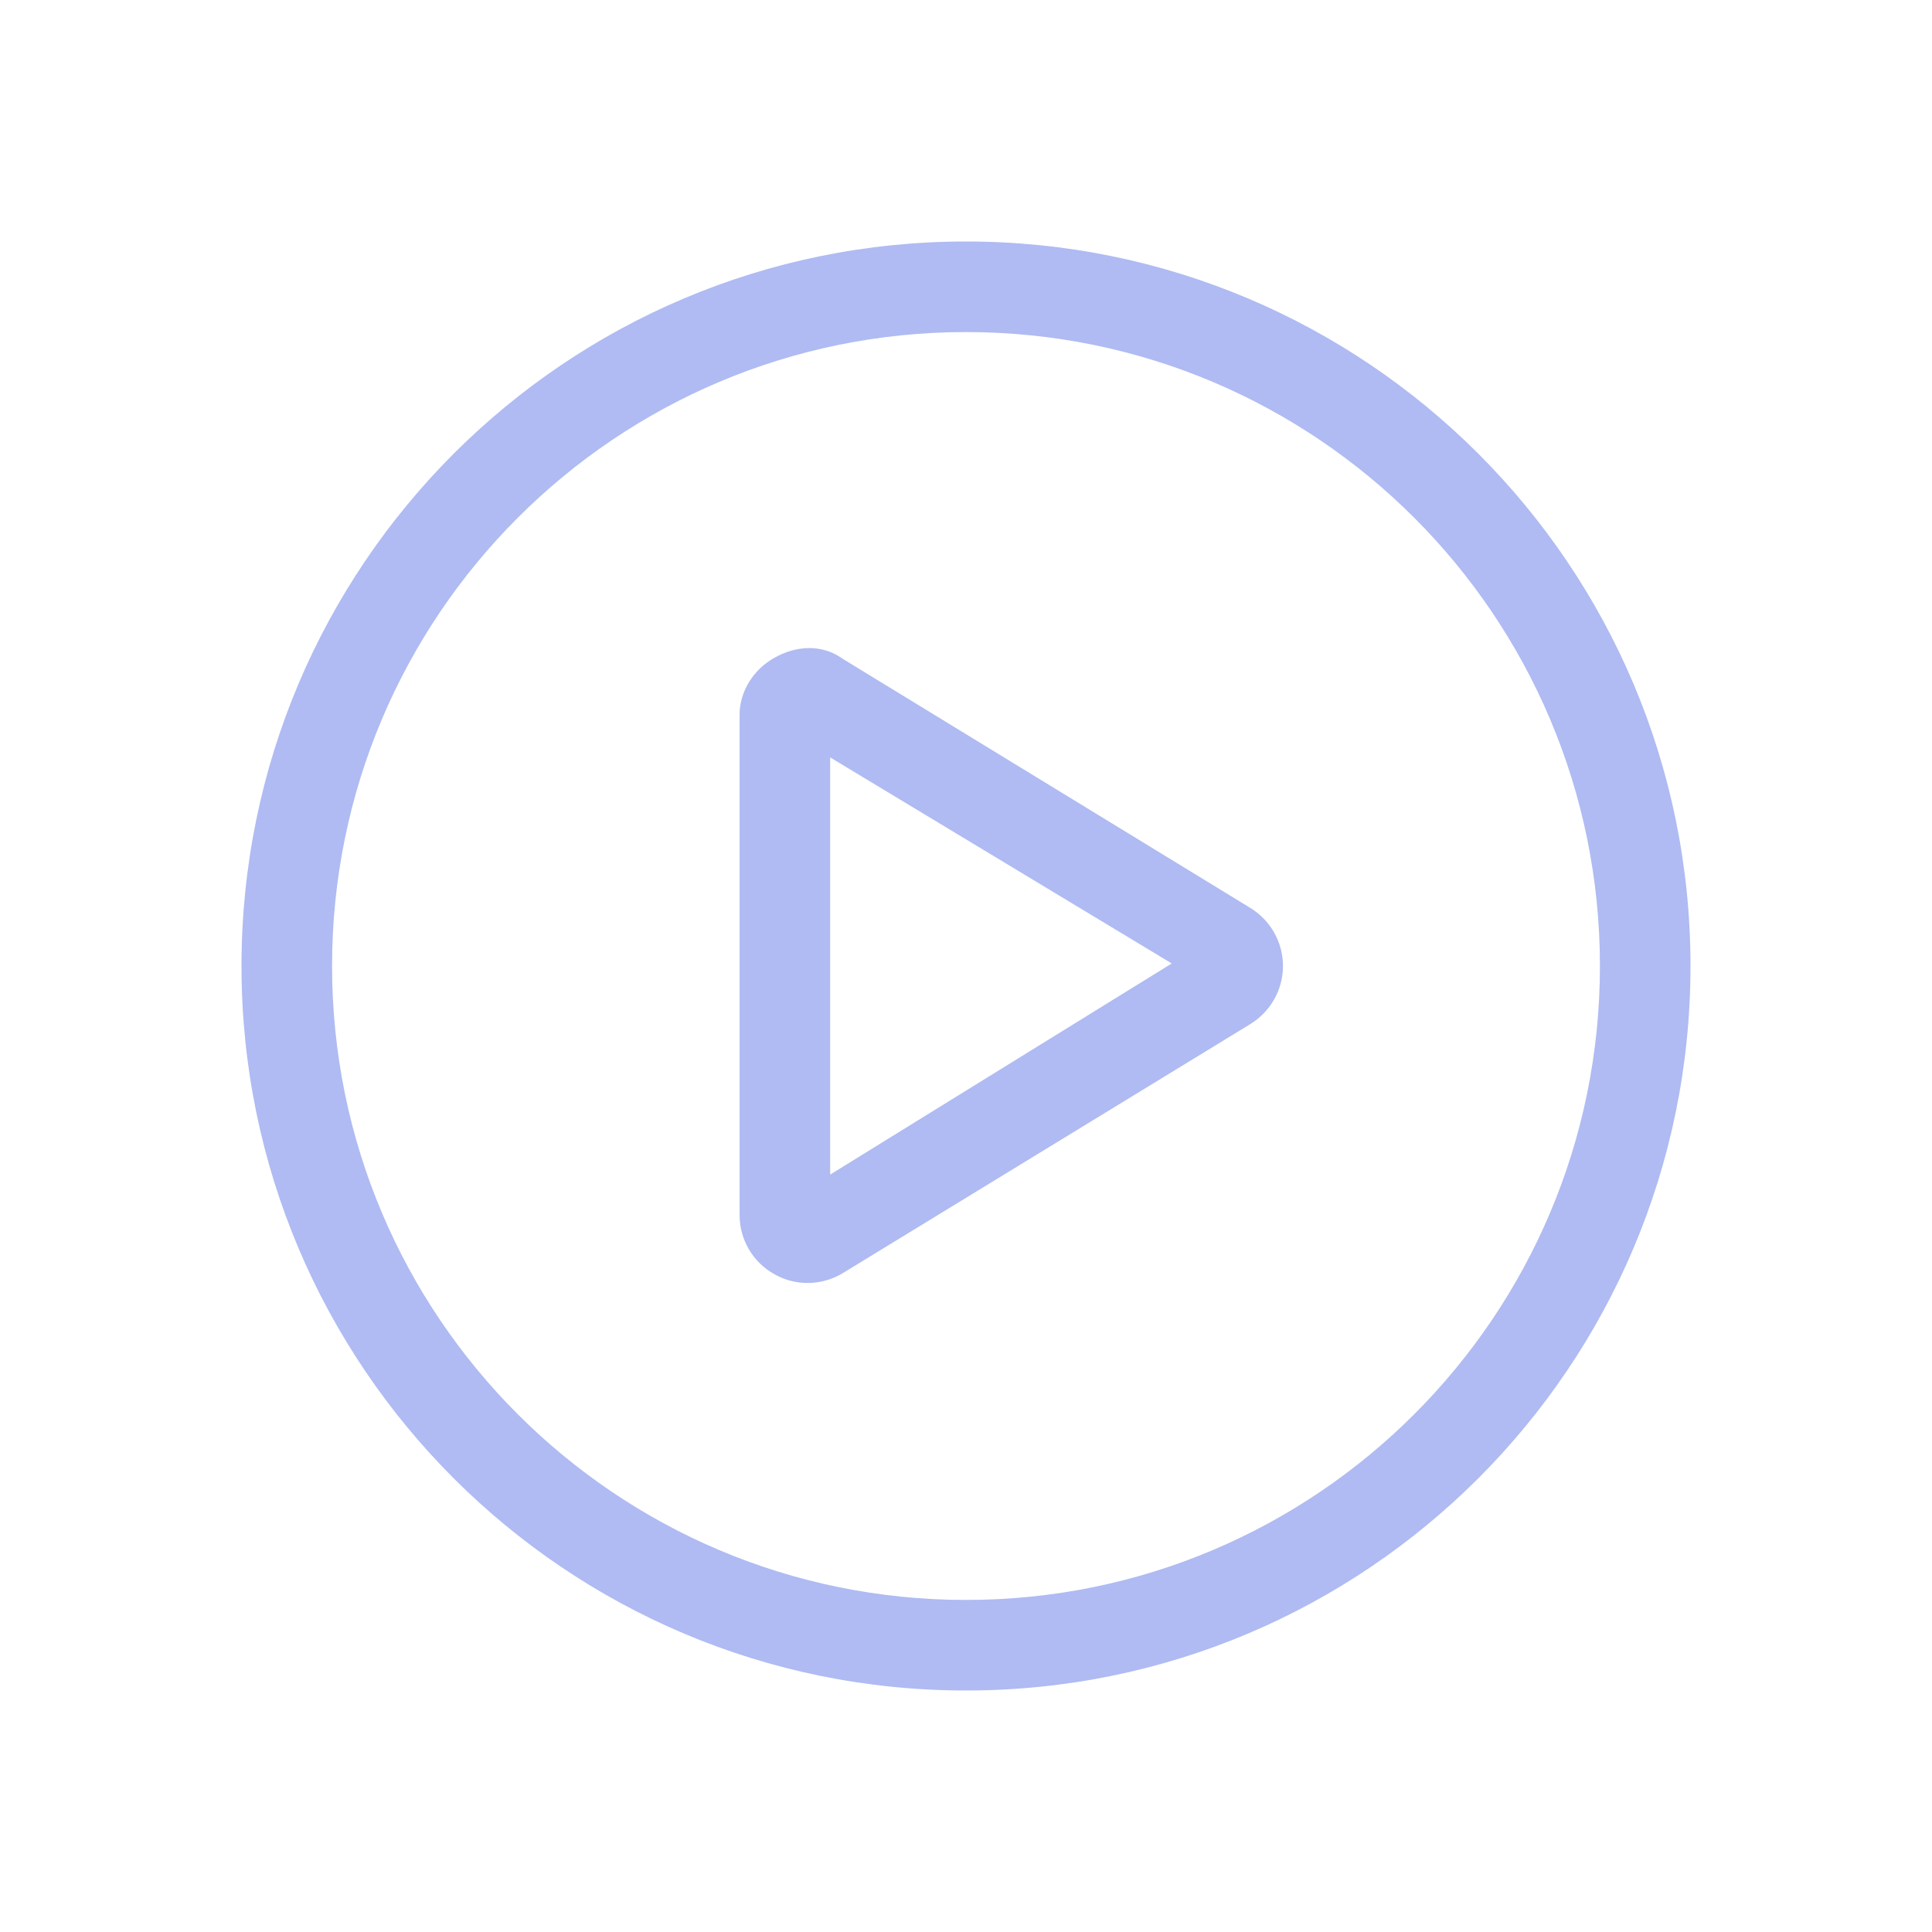 <svg width="32" height="32" viewBox="0 0 32 32" fill="none" xmlns="http://www.w3.org/2000/svg">
<g clip-path="url(#clip0_6_3394)">
<path d="M20.711 15.039C21.044 15.245 21.25 15.606 21.25 16C21.25 16.394 21.044 16.755 20.711 16.961L13.961 21.086C13.614 21.297 13.178 21.306 12.827 21.105C12.47 20.908 12.25 20.533 12.25 20.125V11.833C12.25 11.467 12.47 11.092 12.827 10.895C13.178 10.694 13.614 10.661 13.961 10.914L20.711 15.039ZM13.75 12.545V19.455L19.408 15.958L13.75 12.545ZM4 16C4 9.372 9.372 4 16 4C22.628 4 28 9.372 28 16C28 22.628 22.628 28 16 28C9.372 28 4 22.628 4 16ZM16 26.5C21.798 26.5 26.5 21.798 26.5 16C26.5 10.202 21.798 5.5 16 5.5C10.202 5.5 5.5 10.202 5.5 16C5.5 21.798 10.202 26.5 16 26.5Z" fill="#AFBBF2"/>
</g>
<defs>
<clipPath id="clip0_6_3394">
<rect width="24" height="24" fill="white" transform="translate(4 4)"/>
</clipPath>
</defs>
</svg>
